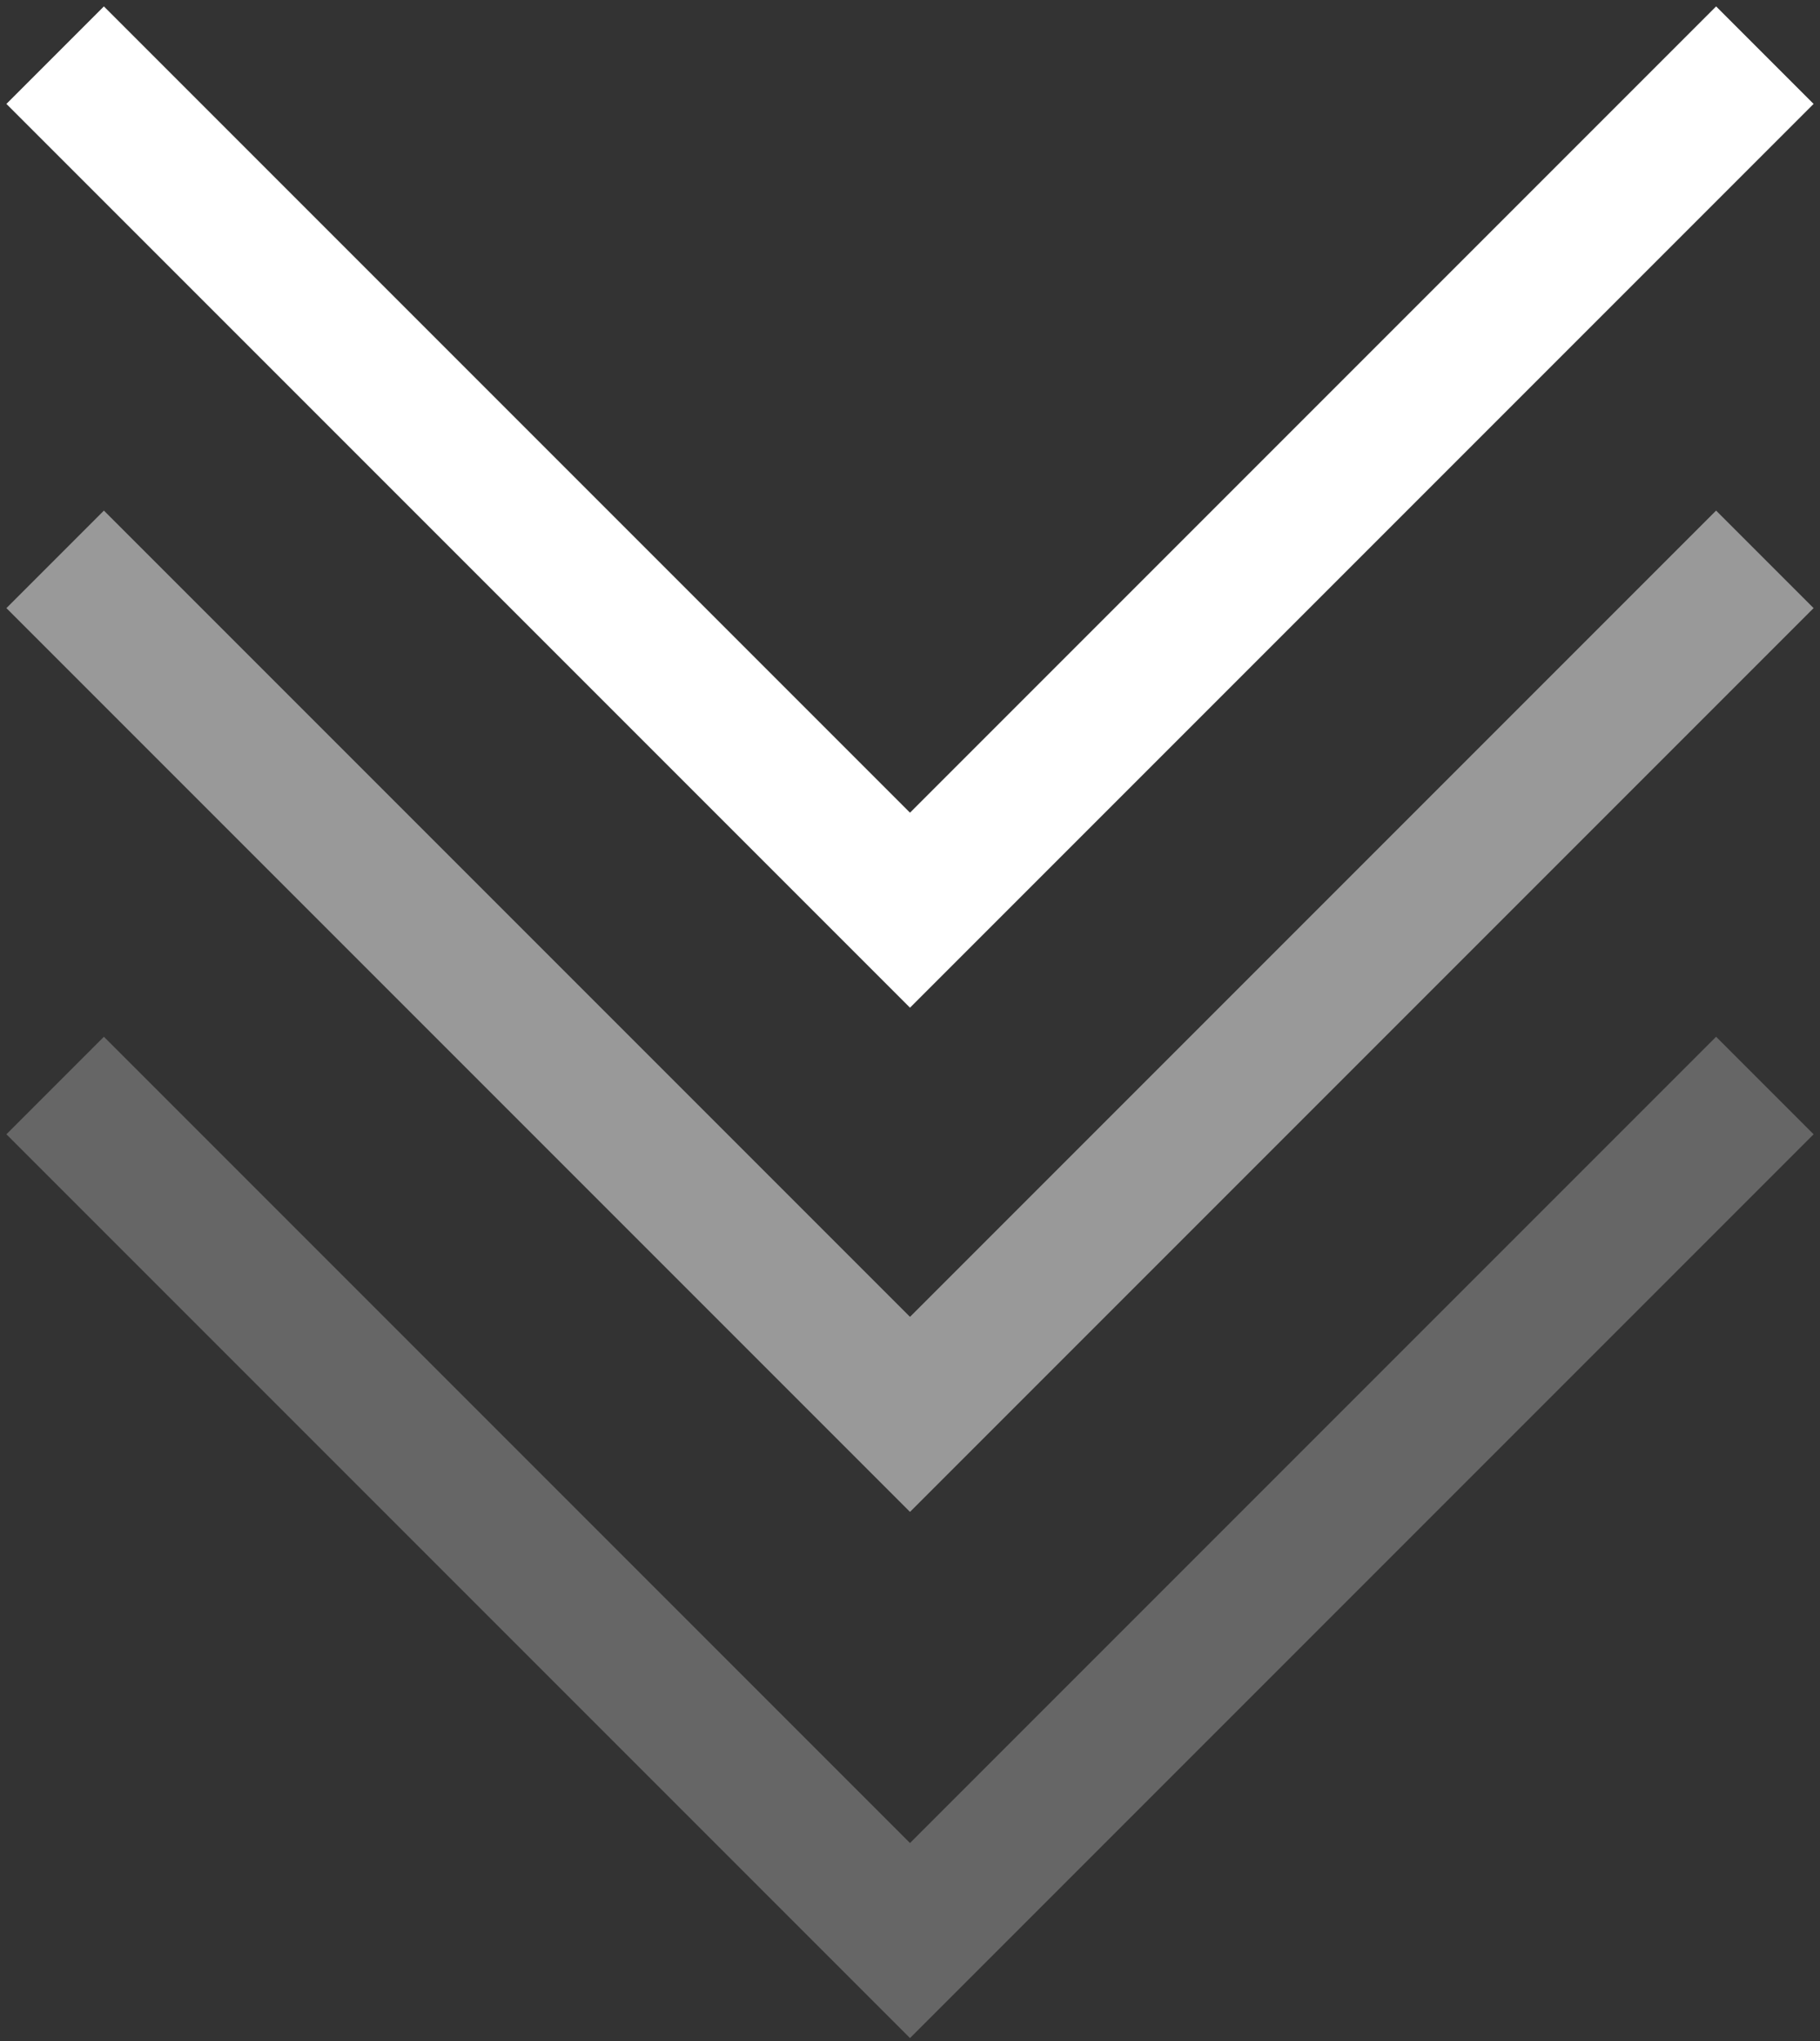 <?xml version="1.0" encoding="UTF-8"?> <svg xmlns="http://www.w3.org/2000/svg" width="66" height="74" viewBox="0 0 66 74" fill="none"><rect x="0" y="0" width="66" height="74" fill="#333333" stroke="none"/><path d="M2 2L33 33L64 2" stroke="white" stroke-width="5"></path><path d="M2 20.28L33 51.28L64 20.28" stroke="white" stroke-opacity="0.5" stroke-width="5"></path><path d="M2 39.357L33 70.357L64 39.357" stroke="white" stroke-opacity="0.25" stroke-width="5"></path></svg> 